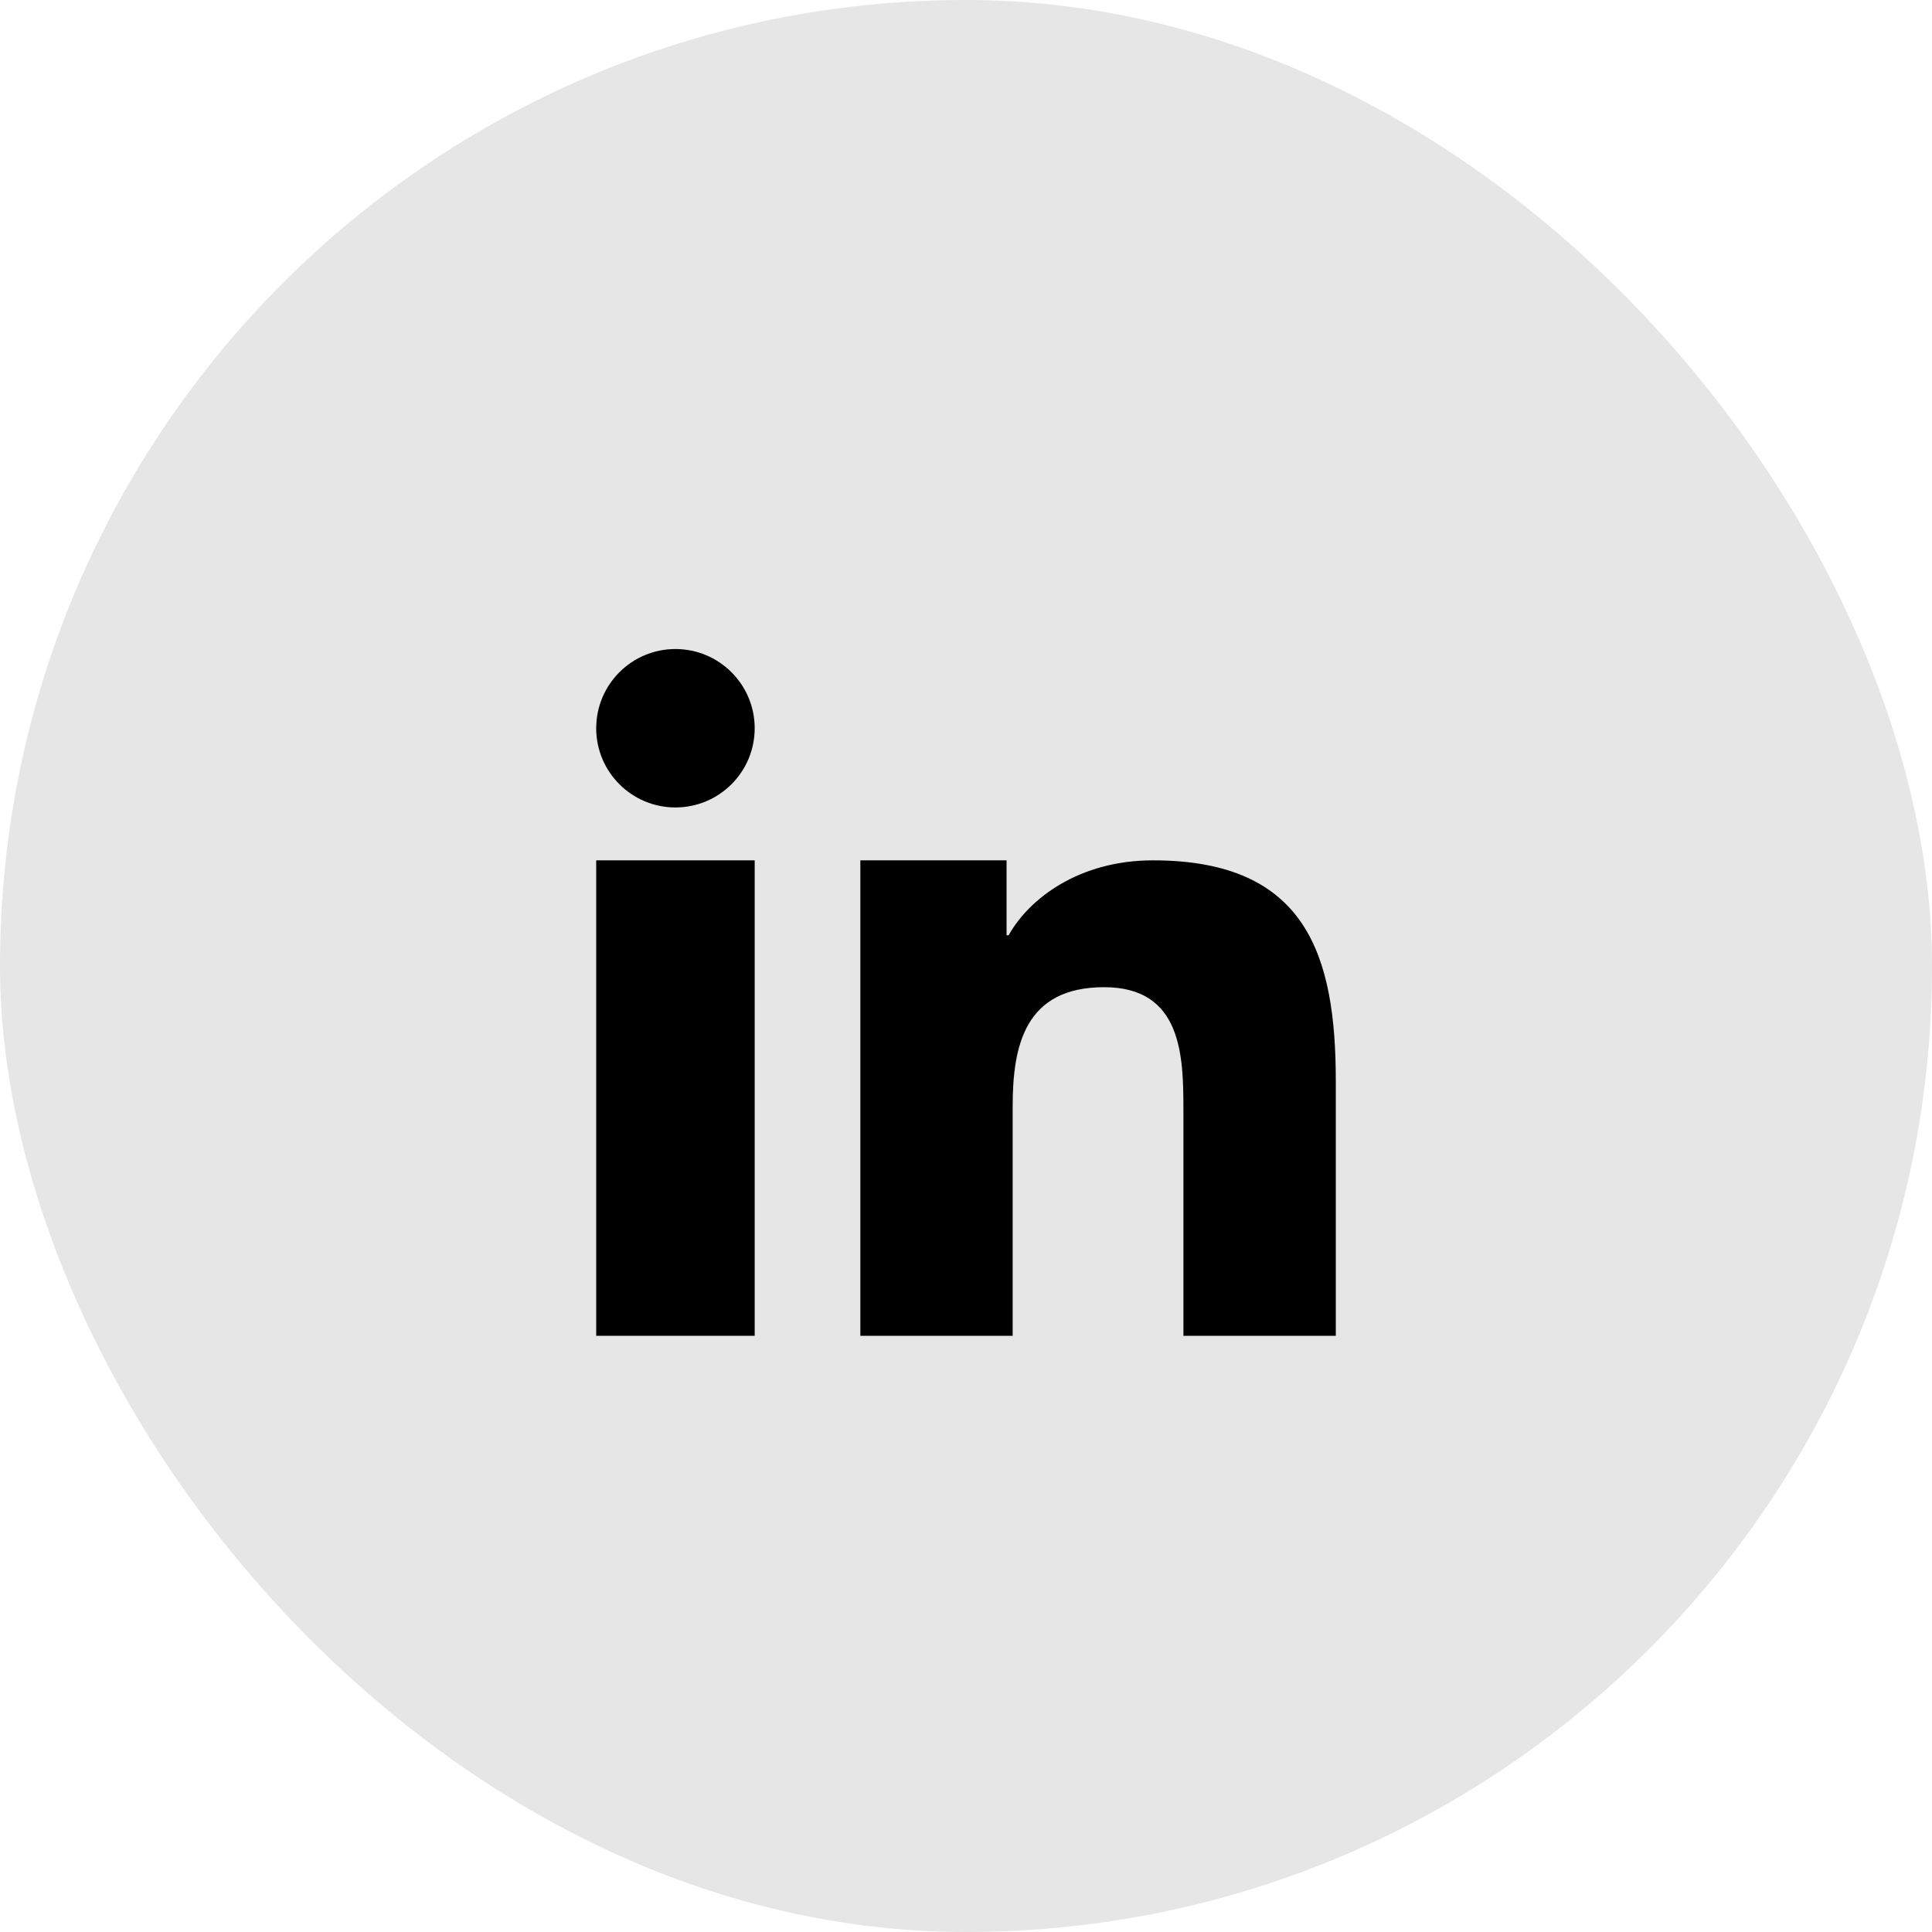 <svg width="32" height="32" viewBox="0 0 32 32" fill="none" xmlns="http://www.w3.org/2000/svg">
<rect width="32" height="32" rx="16" fill="black" fill-opacity="0.1"/>
<g clip-path="url(#clip0_11516_6559)">
<g clip-path="url(#clip1_11516_6559)">
<path d="M14.25 14.25H16.672V15.491H16.706C17.043 14.887 17.868 14.25 19.097 14.25C21.652 14.25 22.125 15.841 22.125 17.91V22.125H19.601V18.389C19.601 17.497 19.583 16.351 18.288 16.351C16.973 16.351 16.773 17.322 16.773 18.324V22.125H14.25V14.25Z" fill="black"/>
<path d="M9.875 14.25H12.5V22.125H9.875V14.25Z" fill="black"/>
<path d="M12.5 12.062C12.5 12.787 11.912 13.374 11.187 13.374C10.463 13.374 9.875 12.787 9.875 12.062C9.875 11.337 10.463 10.75 11.187 10.75C11.912 10.75 12.5 11.337 12.5 12.062Z" fill="black"/>
</g>
</g>
<defs>
<clipPath id="clip0_11516_6559">
<rect width="14" height="14" fill="white" transform="translate(9 9)"/>
</clipPath>
<clipPath id="clip1_11516_6559">
<rect width="14" height="14" fill="white" transform="translate(9 9)"/>
</clipPath>
</defs>
</svg>
